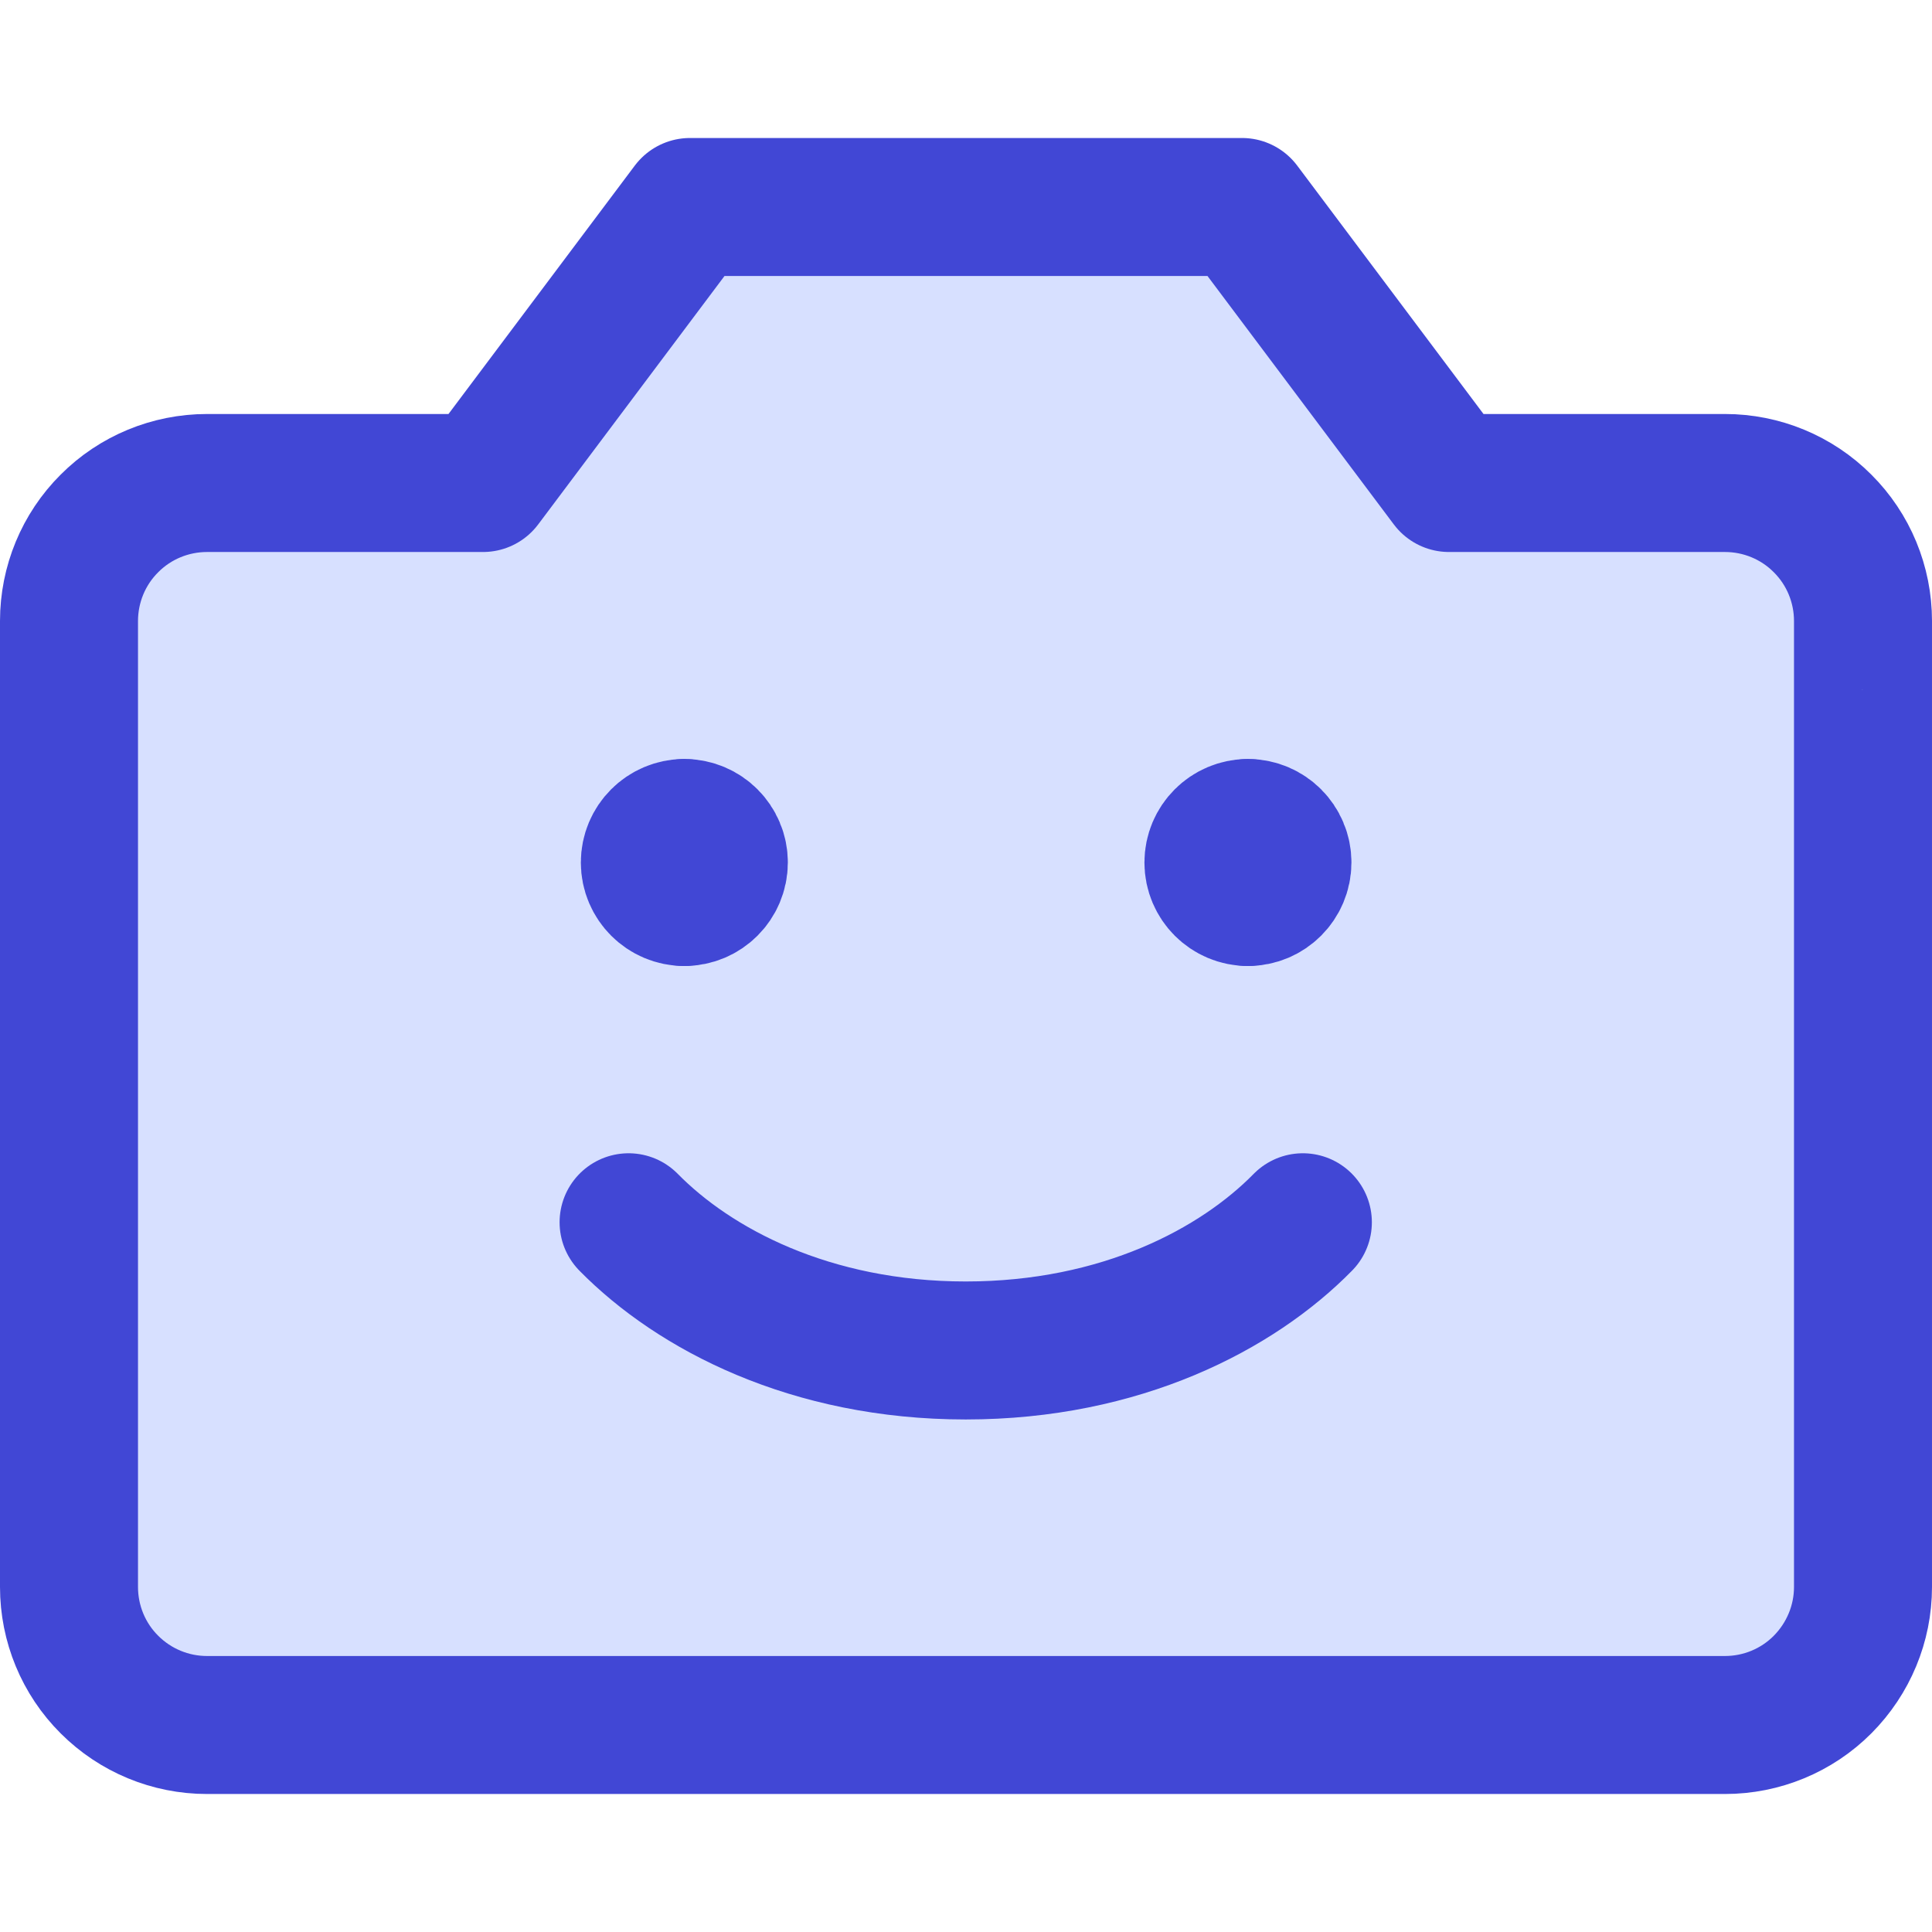 <svg xmlns="http://www.w3.org/2000/svg" fill="none" viewBox="0 0 14 14" id="Front-Camera--Streamline-Core"><desc>Front Camera Streamline Icon: https://streamlinehq.com</desc><g id="front-camera"><path id="Vector" fill="#d7e0ff" d="M13.5 4.5c0 -0.265 -0.105 -0.52 -0.293 -0.707C13.02 3.605 12.765 3.5 12.5 3.5h-2L9 1.5H5l-1.5 2h-2c-0.265 0 -0.52 0.105 -0.707 0.293C0.605 3.98 0.5 4.235 0.5 4.5v7c0 0.265 0.105 0.52 0.293 0.707 0.188 0.188 0.442 0.293 0.707 0.293h11c0.265 0 0.52 -0.105 0.707 -0.293s0.293 -0.442 0.293 -0.707v-7Z" stroke-width="1"></path><path id="Vector_2" stroke="#4147d5" stroke-linecap="round" stroke-linejoin="round" d="M13.5 4.5c0 -0.265 -0.105 -0.52 -0.293 -0.707C13.02 3.605 12.765 3.5 12.5 3.5h-2L9 1.5H5l-1.5 2h-2c-0.265 0 -0.52 0.105 -0.707 0.293C0.605 3.98 0.5 4.235 0.5 4.5v7c0 0.265 0.105 0.52 0.293 0.707 0.188 0.188 0.442 0.293 0.707 0.293h11c0.265 0 0.52 -0.105 0.707 -0.293s0.293 -0.442 0.293 -0.707v-7Z" stroke-width="1"></path><g id="Group 2605"><path id="Ellipse 1111" stroke="#4147d5" stroke-linecap="round" stroke-linejoin="round" d="M4.959 6.5c-0.138 0 -0.25 -0.112 -0.25 -0.25s0.112 -0.25 0.25 -0.25" stroke-width="1"></path><path id="Ellipse 1112" stroke="#4147d5" stroke-linecap="round" stroke-linejoin="round" d="M4.959 6.5c0.138 0 0.25 -0.112 0.25 -0.25s-0.112 -0.25 -0.25 -0.25" stroke-width="1"></path></g><g id="Group 2628"><path id="Ellipse 1111_2" stroke="#4147d5" stroke-linecap="round" stroke-linejoin="round" d="M9.043 6.5c-0.138 0 -0.25 -0.112 -0.25 -0.25s0.112 -0.25 0.25 -0.25" stroke-width="1"></path><path id="Ellipse 1112_2" stroke="#4147d5" stroke-linecap="round" stroke-linejoin="round" d="M9.043 6.5c0.138 0 0.25 -0.112 0.25 -0.25S9.181 6 9.043 6" stroke-width="1"></path></g><path id="Vector 500" stroke="#4147d5" stroke-linecap="round" stroke-linejoin="round" d="M4.555 8.857c0.476 0.484 1.318 0.929 2.443 0.929s1.967 -0.444 2.443 -0.929" stroke-width="1"></path></g></svg>